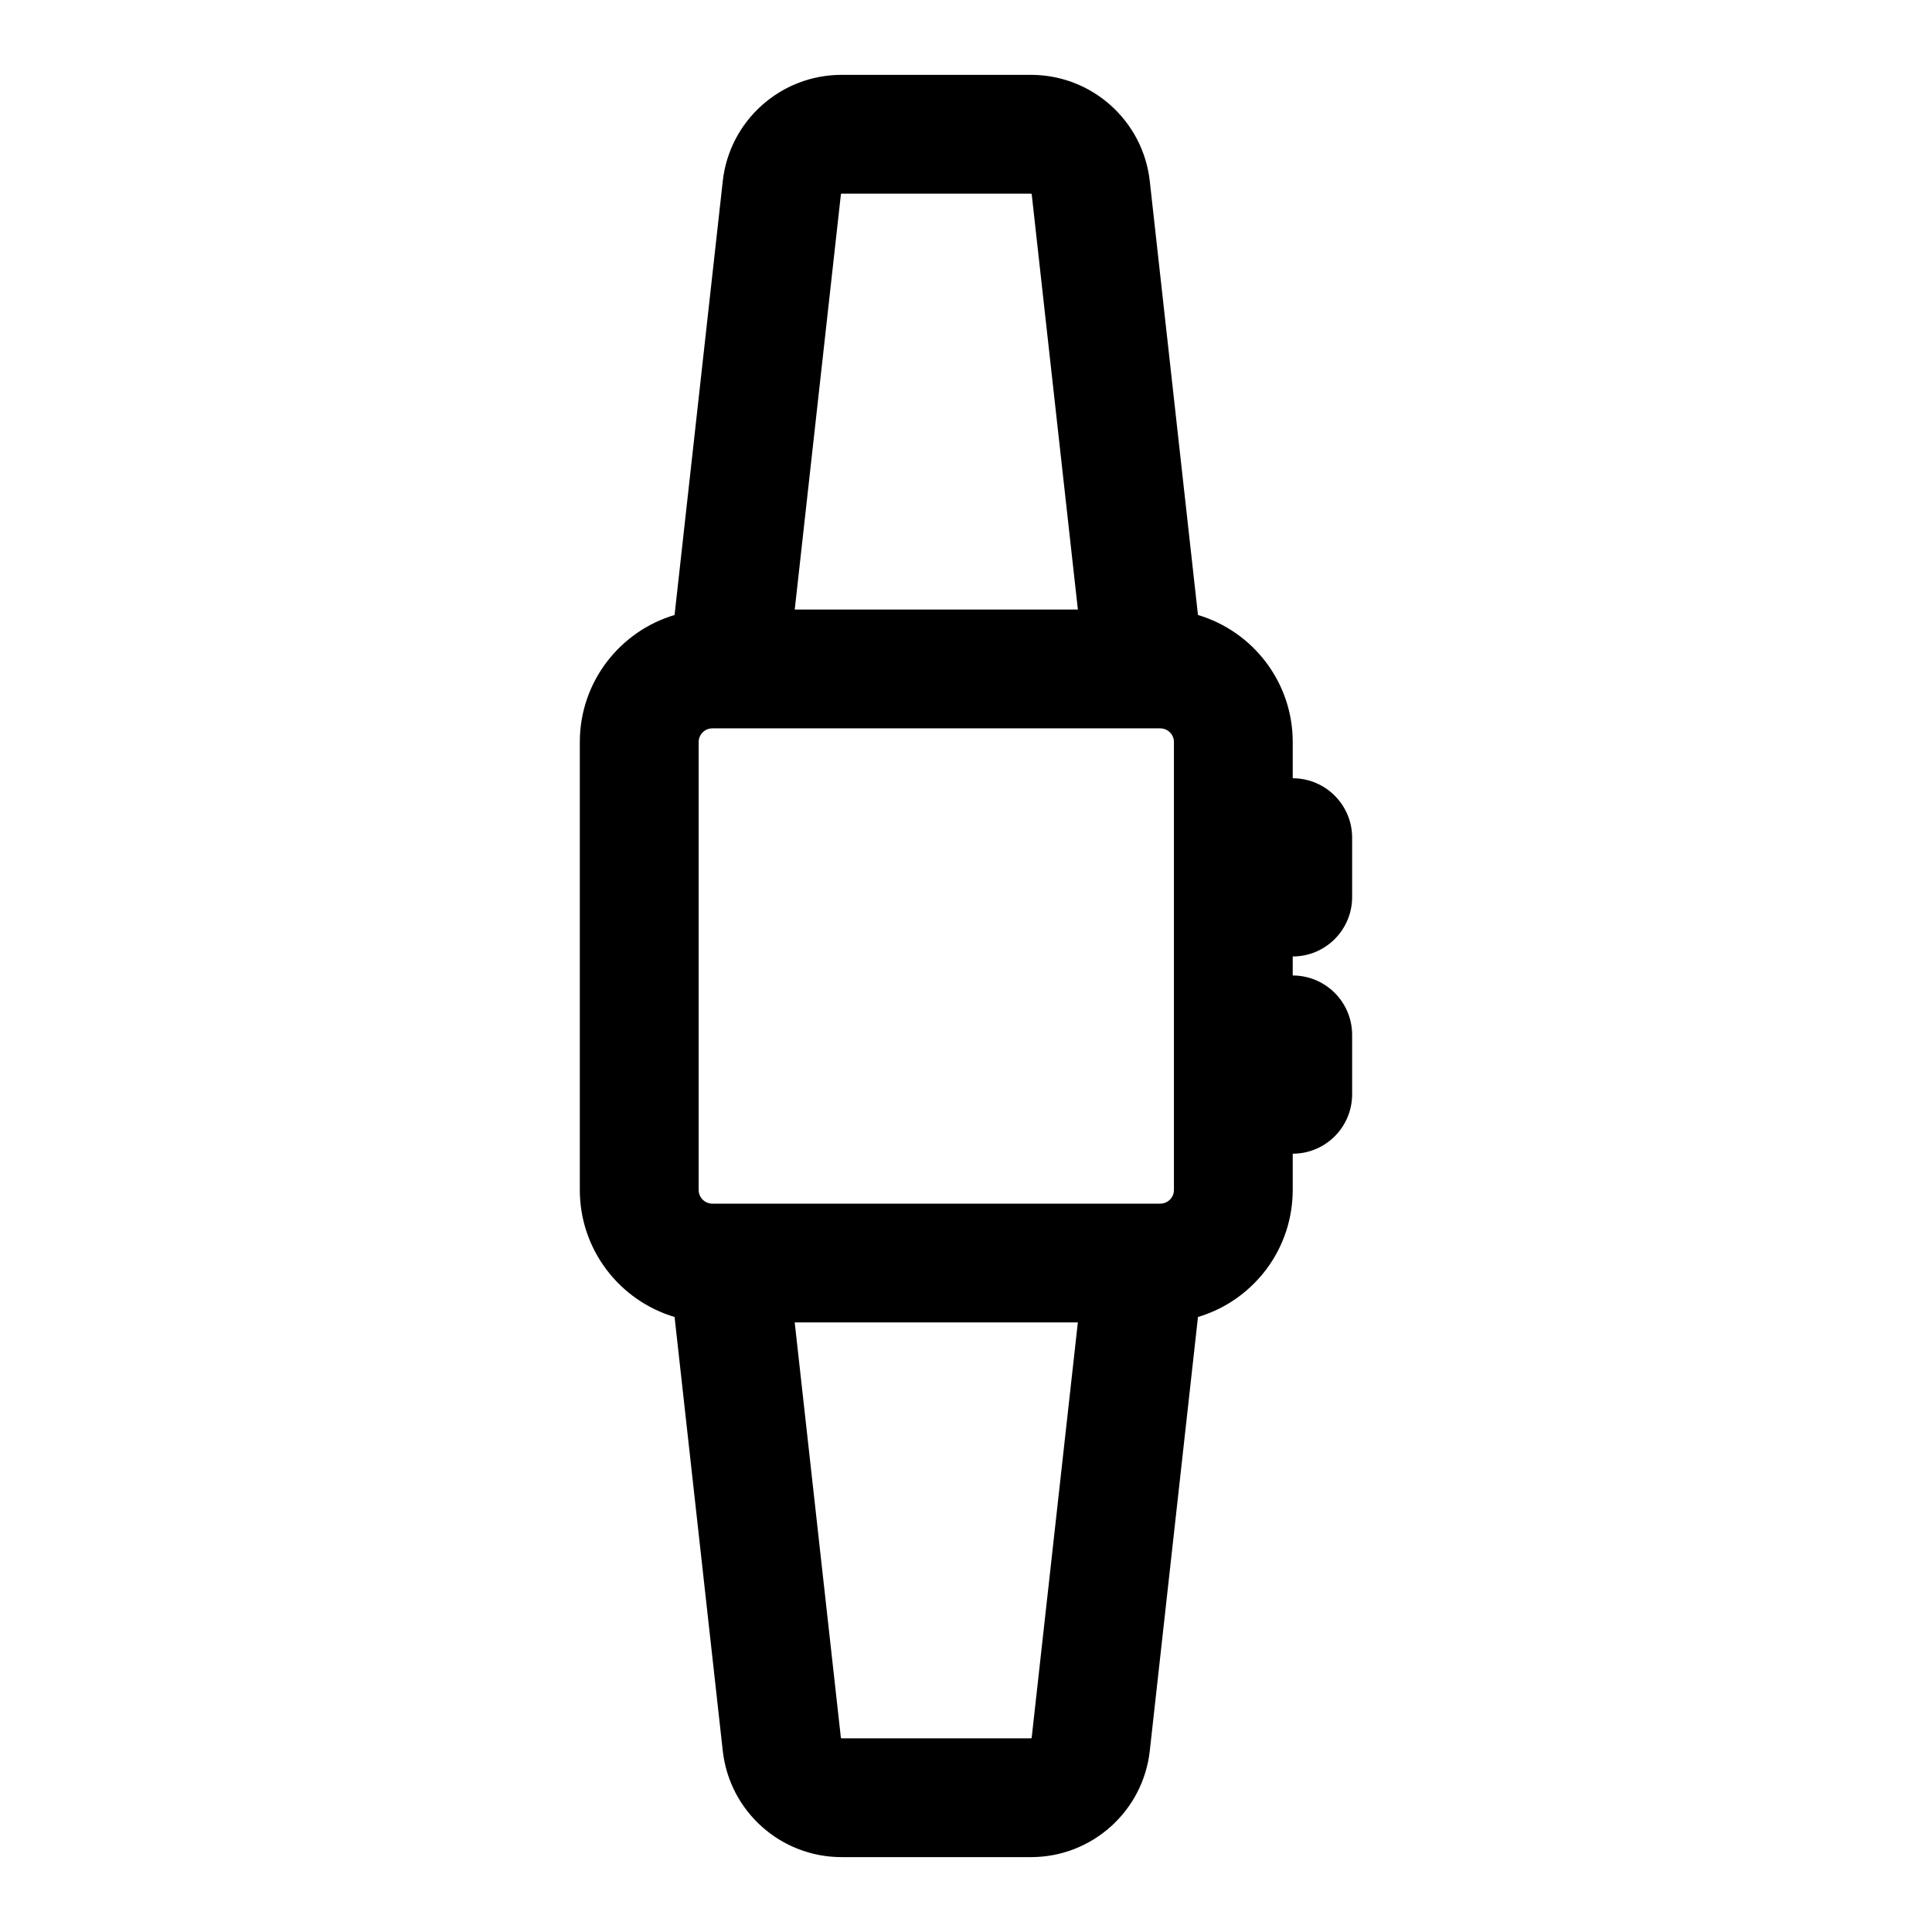 <?xml version="1.0" encoding="UTF-8"?>
<!-- Uploaded to: SVG Find, www.svgfind.com, Generator: SVG Find Mixer Tools -->
<svg fill="#000000" width="800px" height="800px" version="1.1" viewBox="144 144 512 512" xmlns="http://www.w3.org/2000/svg">
 <path d="m322.77 306.98c-14.516 4.312-25.113 17.758-25.113 33.676v118.68c0 15.918 10.598 29.363 25.113 33.676l12.77 114.96c1.777 16.043 15.352 28.184 31.488 28.184h50.191c16.137 0 29.711-12.137 31.488-28.184l12.77-114.96h0.016c3.148-0.945 6.141-2.312 8.895-4.078 3.559-2.281 6.691-5.211 9.227-8.582 2.297-3.07 4.078-6.519 5.258-10.156 1.148-3.512 1.699-7.18 1.715-10.863v-9.59c8.691 0 15.742-7.055 15.742-15.742v-15.742c0-8.691-7.055-15.742-15.742-15.742v-5.039c8.691 0 15.742-7.055 15.742-15.742v-15.742c0-8.691-7.055-15.742-15.742-15.742v-9.59c0-15.918-10.598-29.363-25.113-33.676l-12.77-114.96c-1.777-16.043-15.352-28.184-31.488-28.184h-50.191c-16.137 0-29.711 12.137-31.488 28.184l-12.77 114.96zm31.836 187.48h75.035l-12.234 110.04c-0.016 0.094-0.094 0.172-0.188 0.172h-50.191c-0.094 0-0.172-0.078-0.188-0.172zm100.5-153.8v118.68c0 2.016-1.621 3.637-3.637 3.637h-118.68c-2.016 0-3.637-1.621-3.637-3.637v-118.68c0-2.016 1.621-3.637 3.637-3.637h118.68c2.016 0 3.637 1.621 3.637 3.637zm-25.457-35.125h-75.035l12.234-110.04c0.016-0.094 0.094-0.172 0.188-0.172h50.191c0.094 0 0.172 0.078 0.188 0.172z" fill-rule="evenodd"/>
</svg>